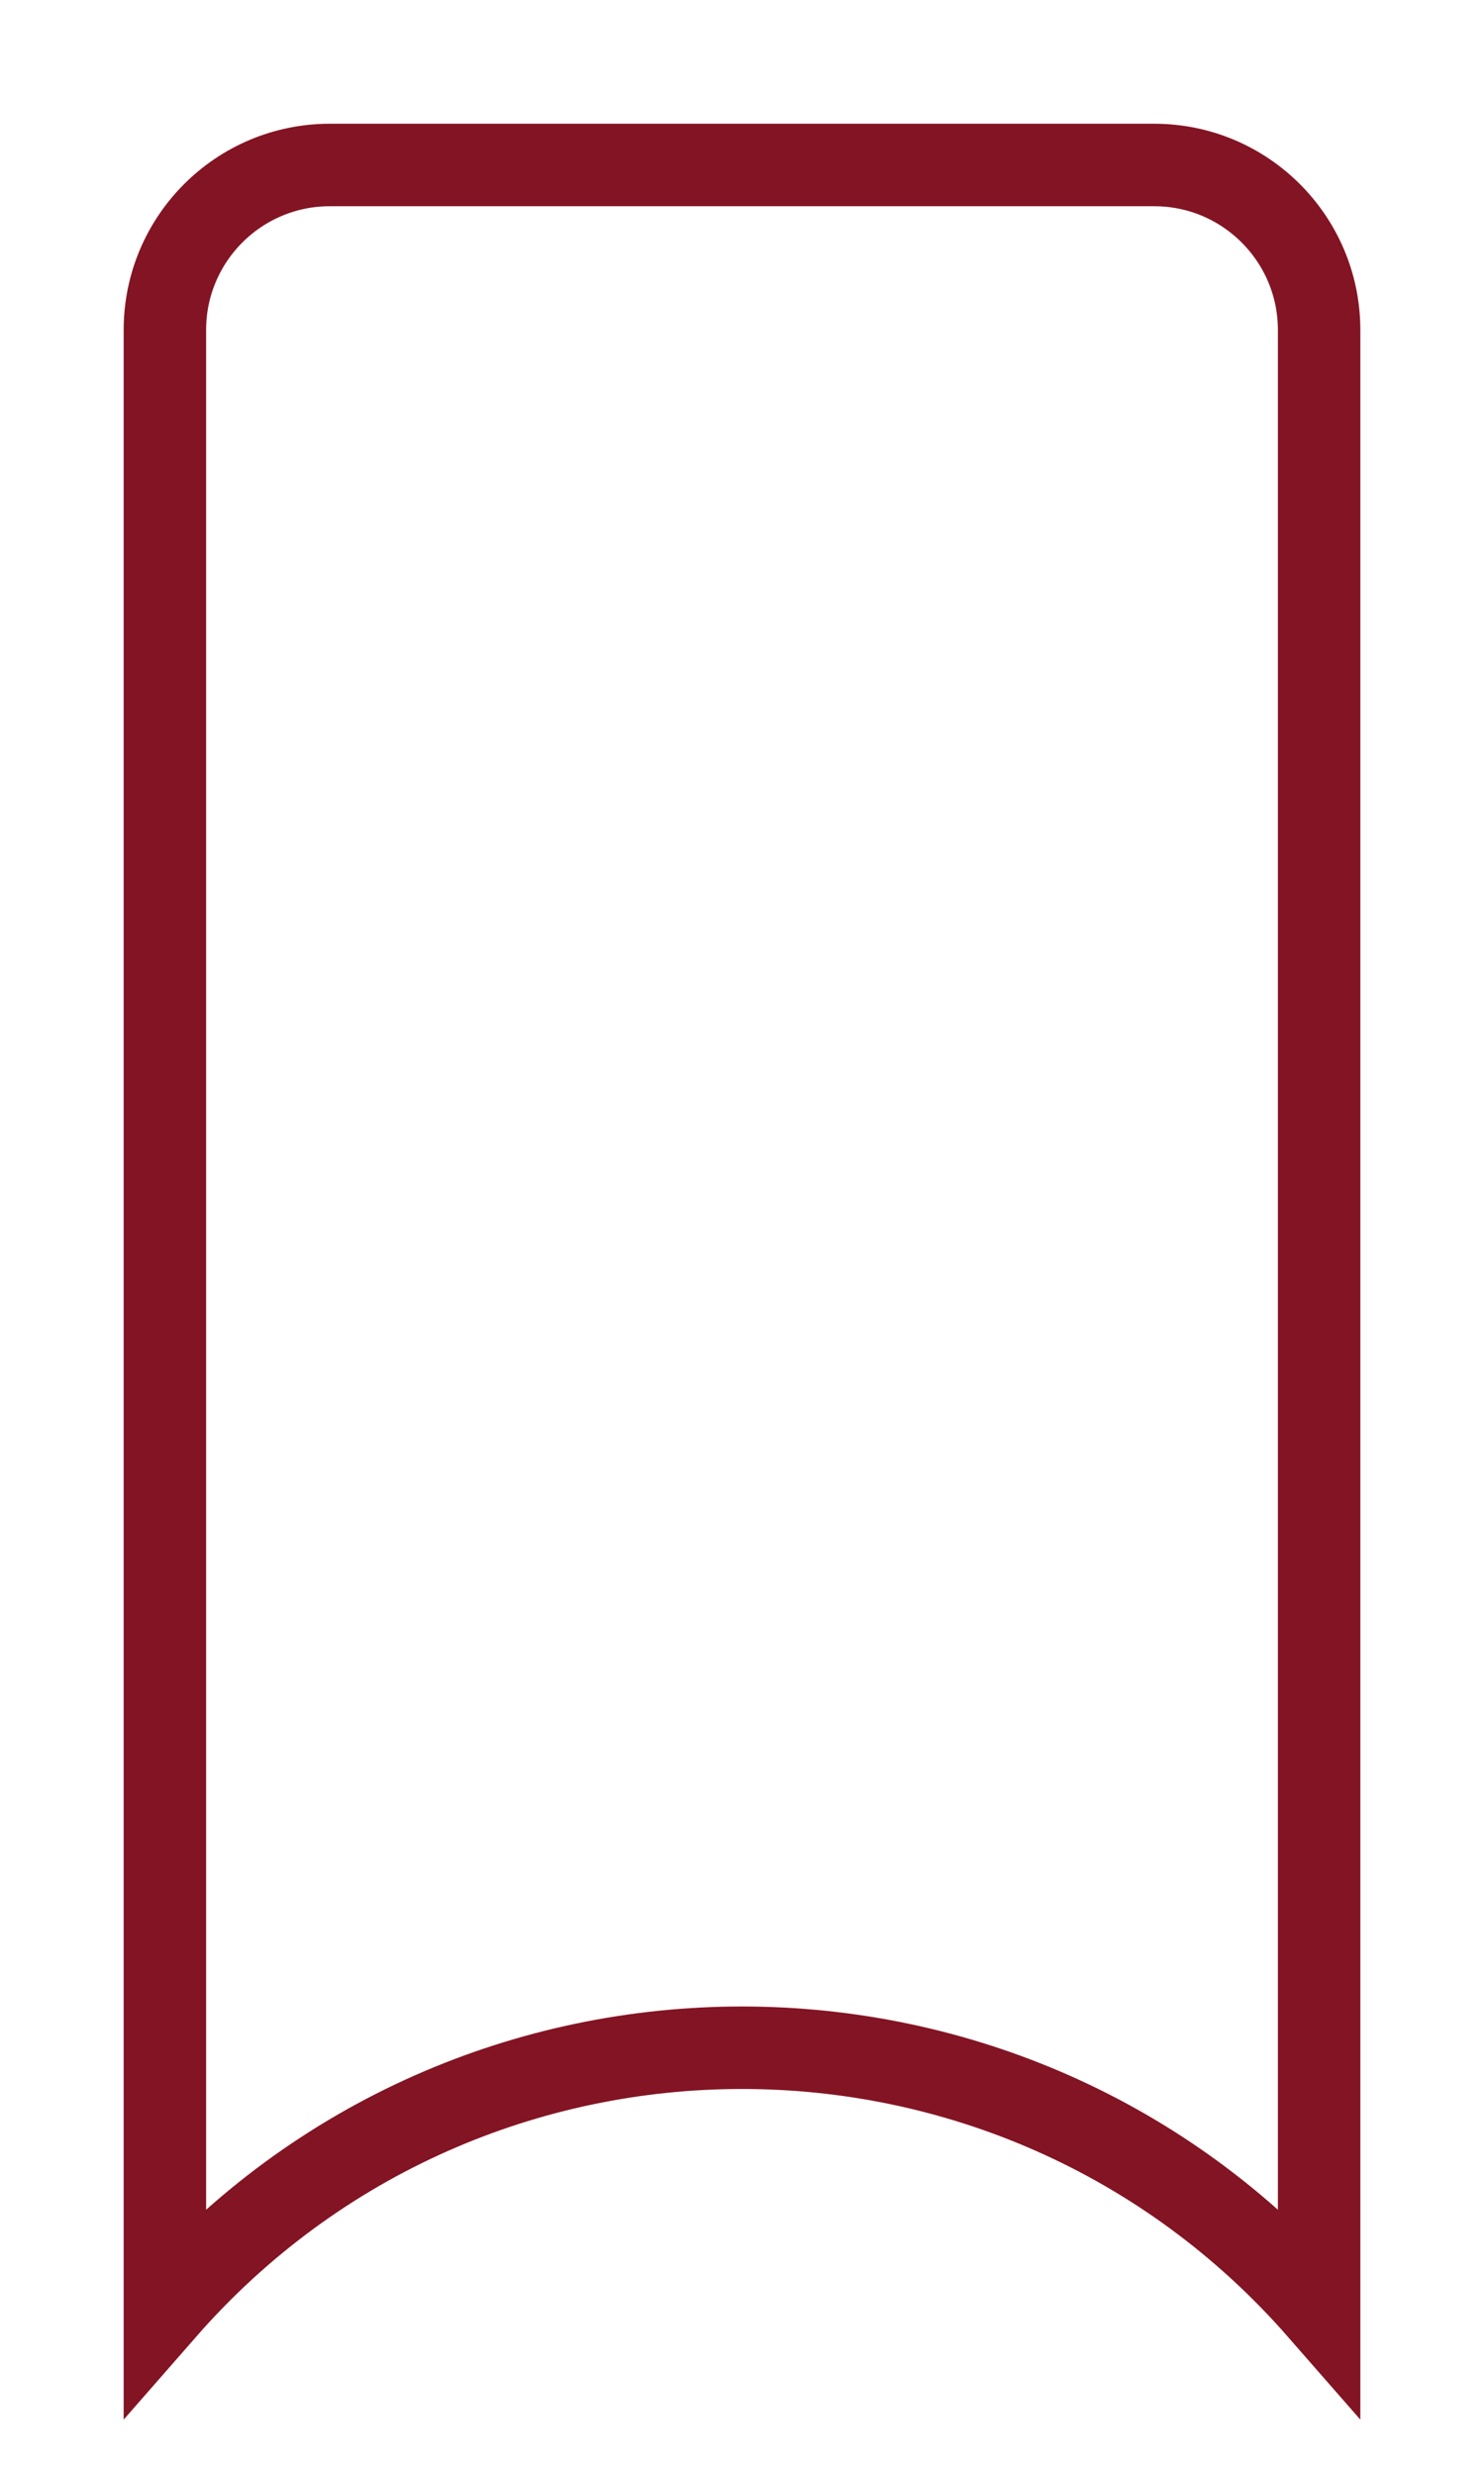 <?xml version="1.0" encoding="UTF-8"?> <svg xmlns="http://www.w3.org/2000/svg" width="9" height="15" viewBox="0 0 9 15" fill="none"><path d="M1 14V2C1 1.448 1.448 1 2 1H7C7.552 1 8 1.448 8 2V14C6.147 11.882 2.853 11.882 1 14Z" stroke="#831423" stroke-width="0.5"></path></svg> 